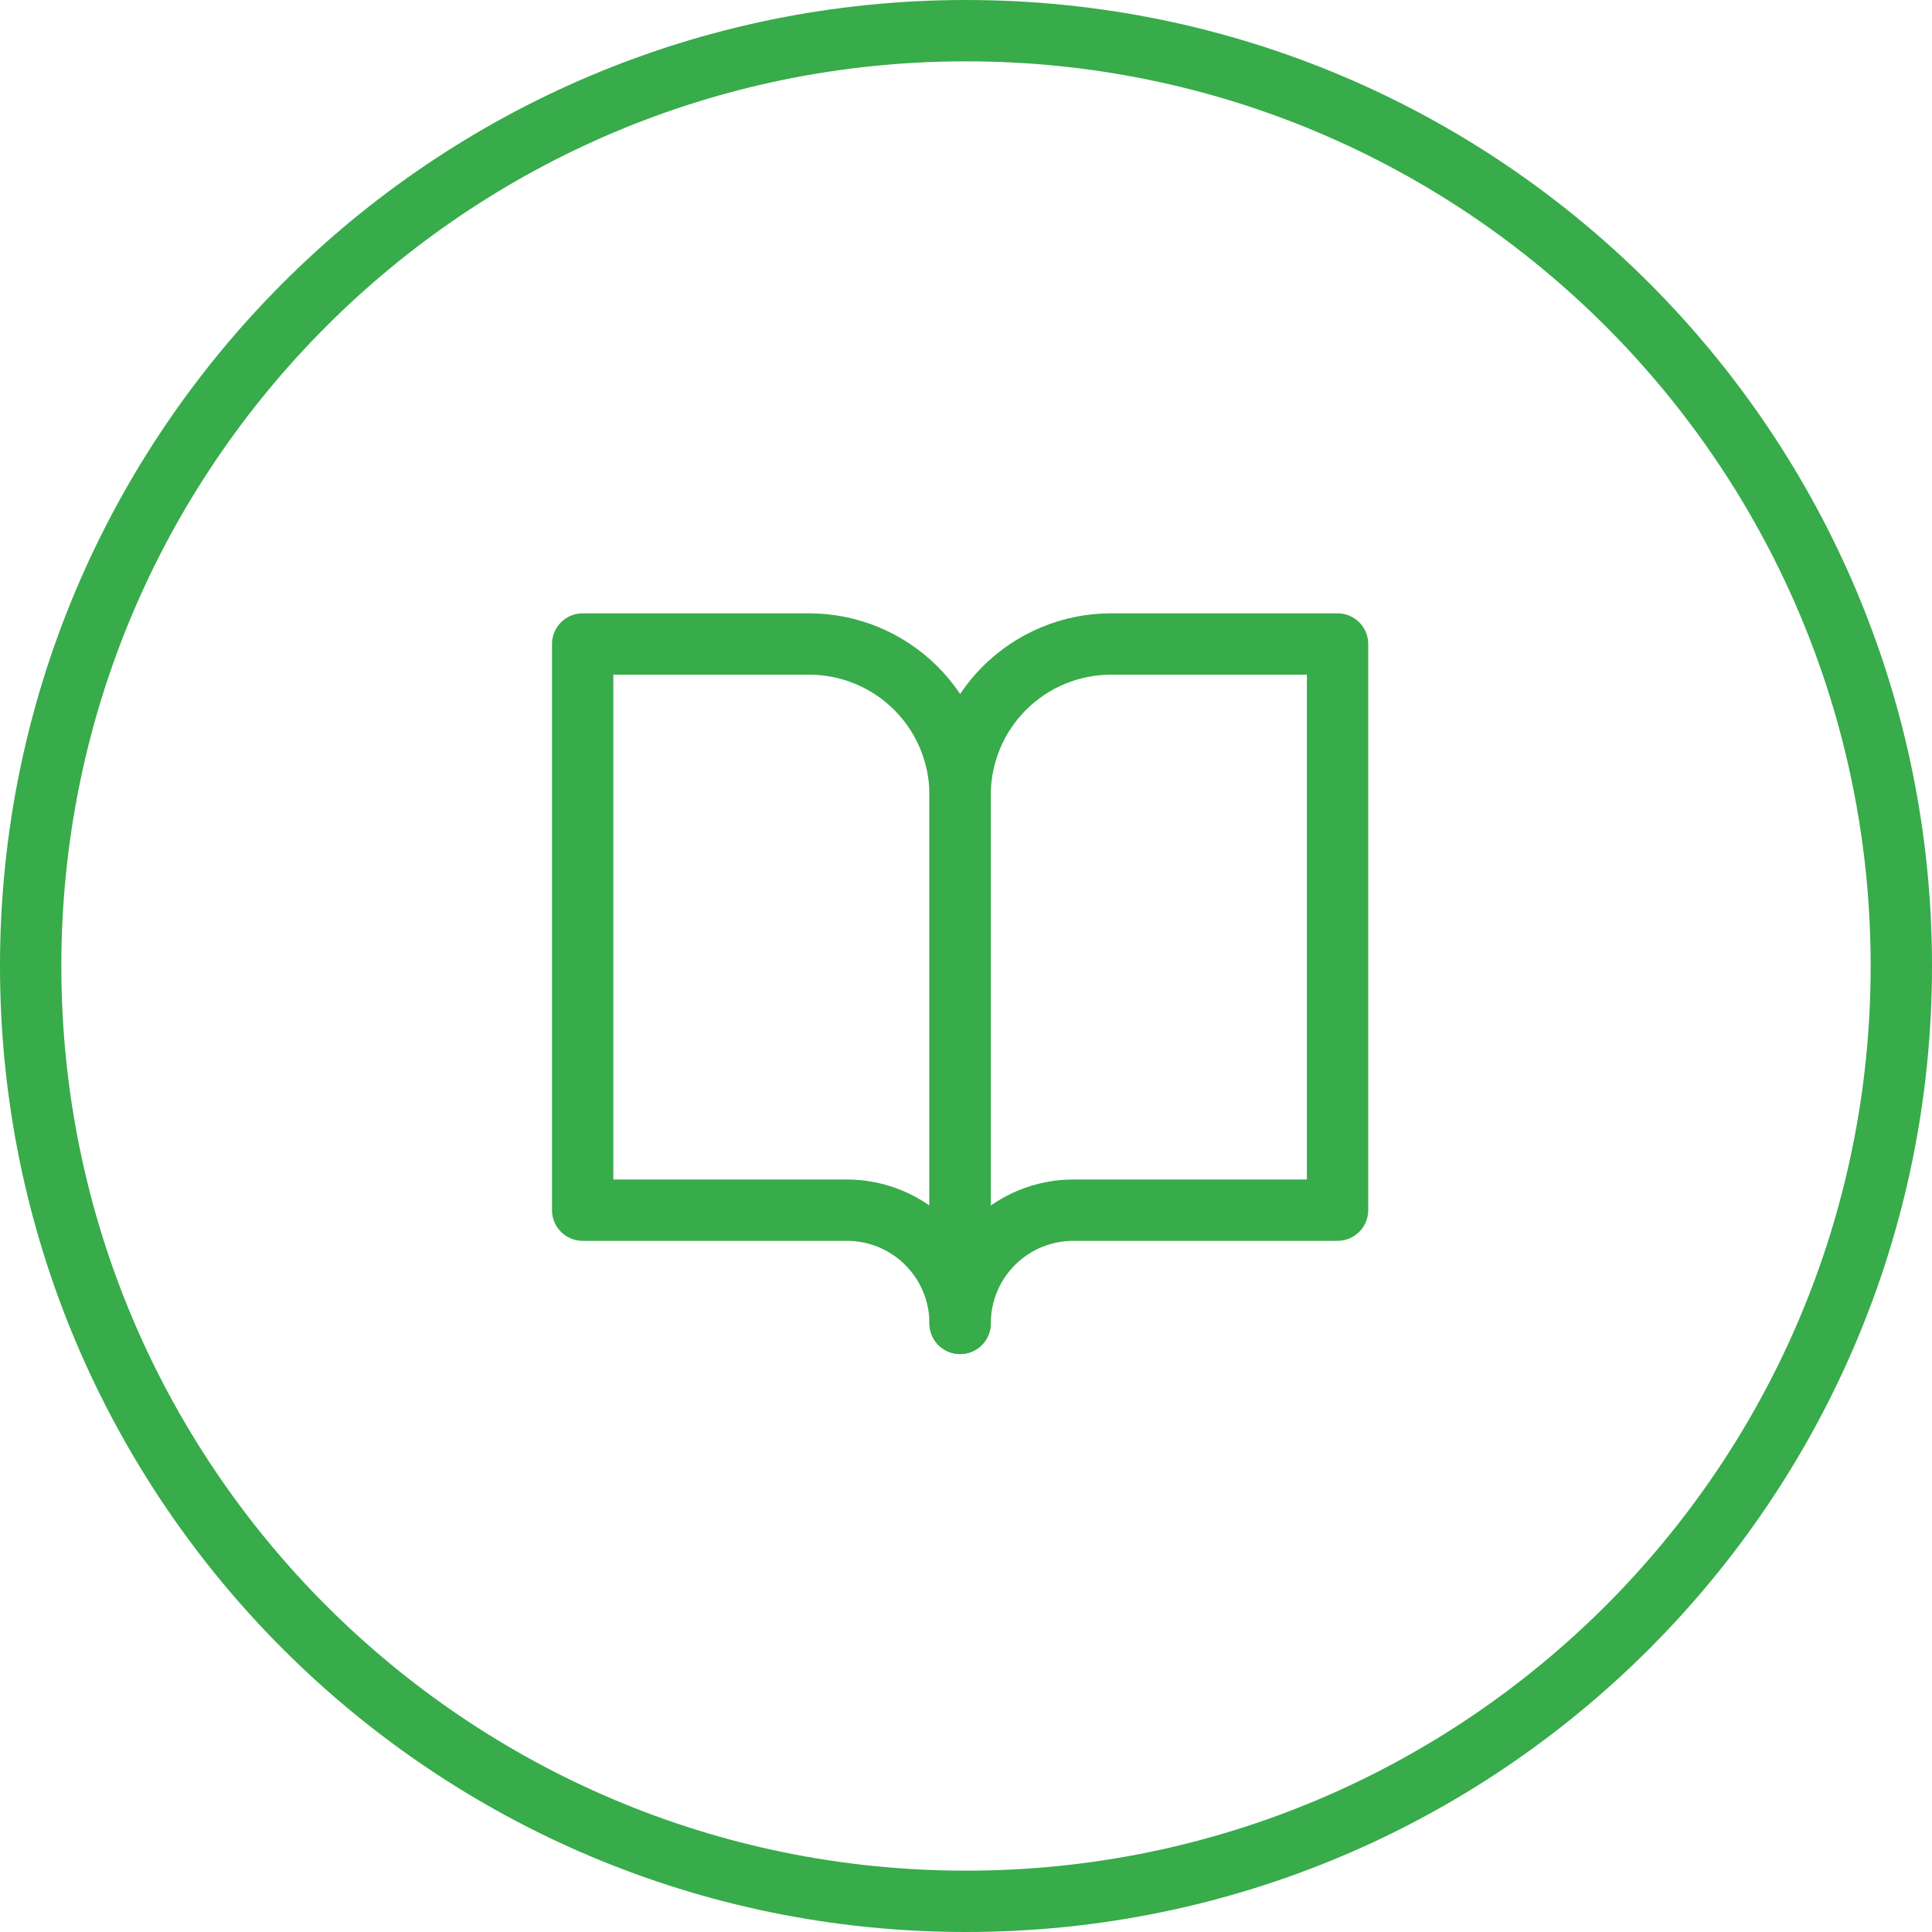 <svg xmlns="http://www.w3.org/2000/svg" width="63" height="63" viewBox="0 0 63 63" fill="none"><path d="M62 31.5C62 48.345 48.345 62 31.5 62C14.655 62 1 48.345 1 31.5C1 14.655 14.655 1 31.5 1C48.345 1 62 14.655 62 31.5Z" stroke="#38AB4A" stroke-width="2"></path><path d="M19 21H26.385C27.69 21 28.942 21.519 29.866 22.442C30.789 23.365 31.308 24.617 31.308 25.923V43.154C31.308 42.175 30.919 41.235 30.226 40.543C29.534 39.85 28.595 39.462 27.615 39.462H19V21Z" stroke="#38AB4A" stroke-width="2" stroke-linecap="round" stroke-linejoin="round"></path><path d="M43.616 21H36.231C34.925 21 33.673 21.519 32.75 22.442C31.827 23.365 31.308 24.617 31.308 25.923V43.154C31.308 42.175 31.697 41.235 32.389 40.543C33.082 39.85 34.021 39.462 35 39.462H43.616V21Z" stroke="#38AB4A" stroke-width="2" stroke-linecap="round" stroke-linejoin="round"></path></svg>